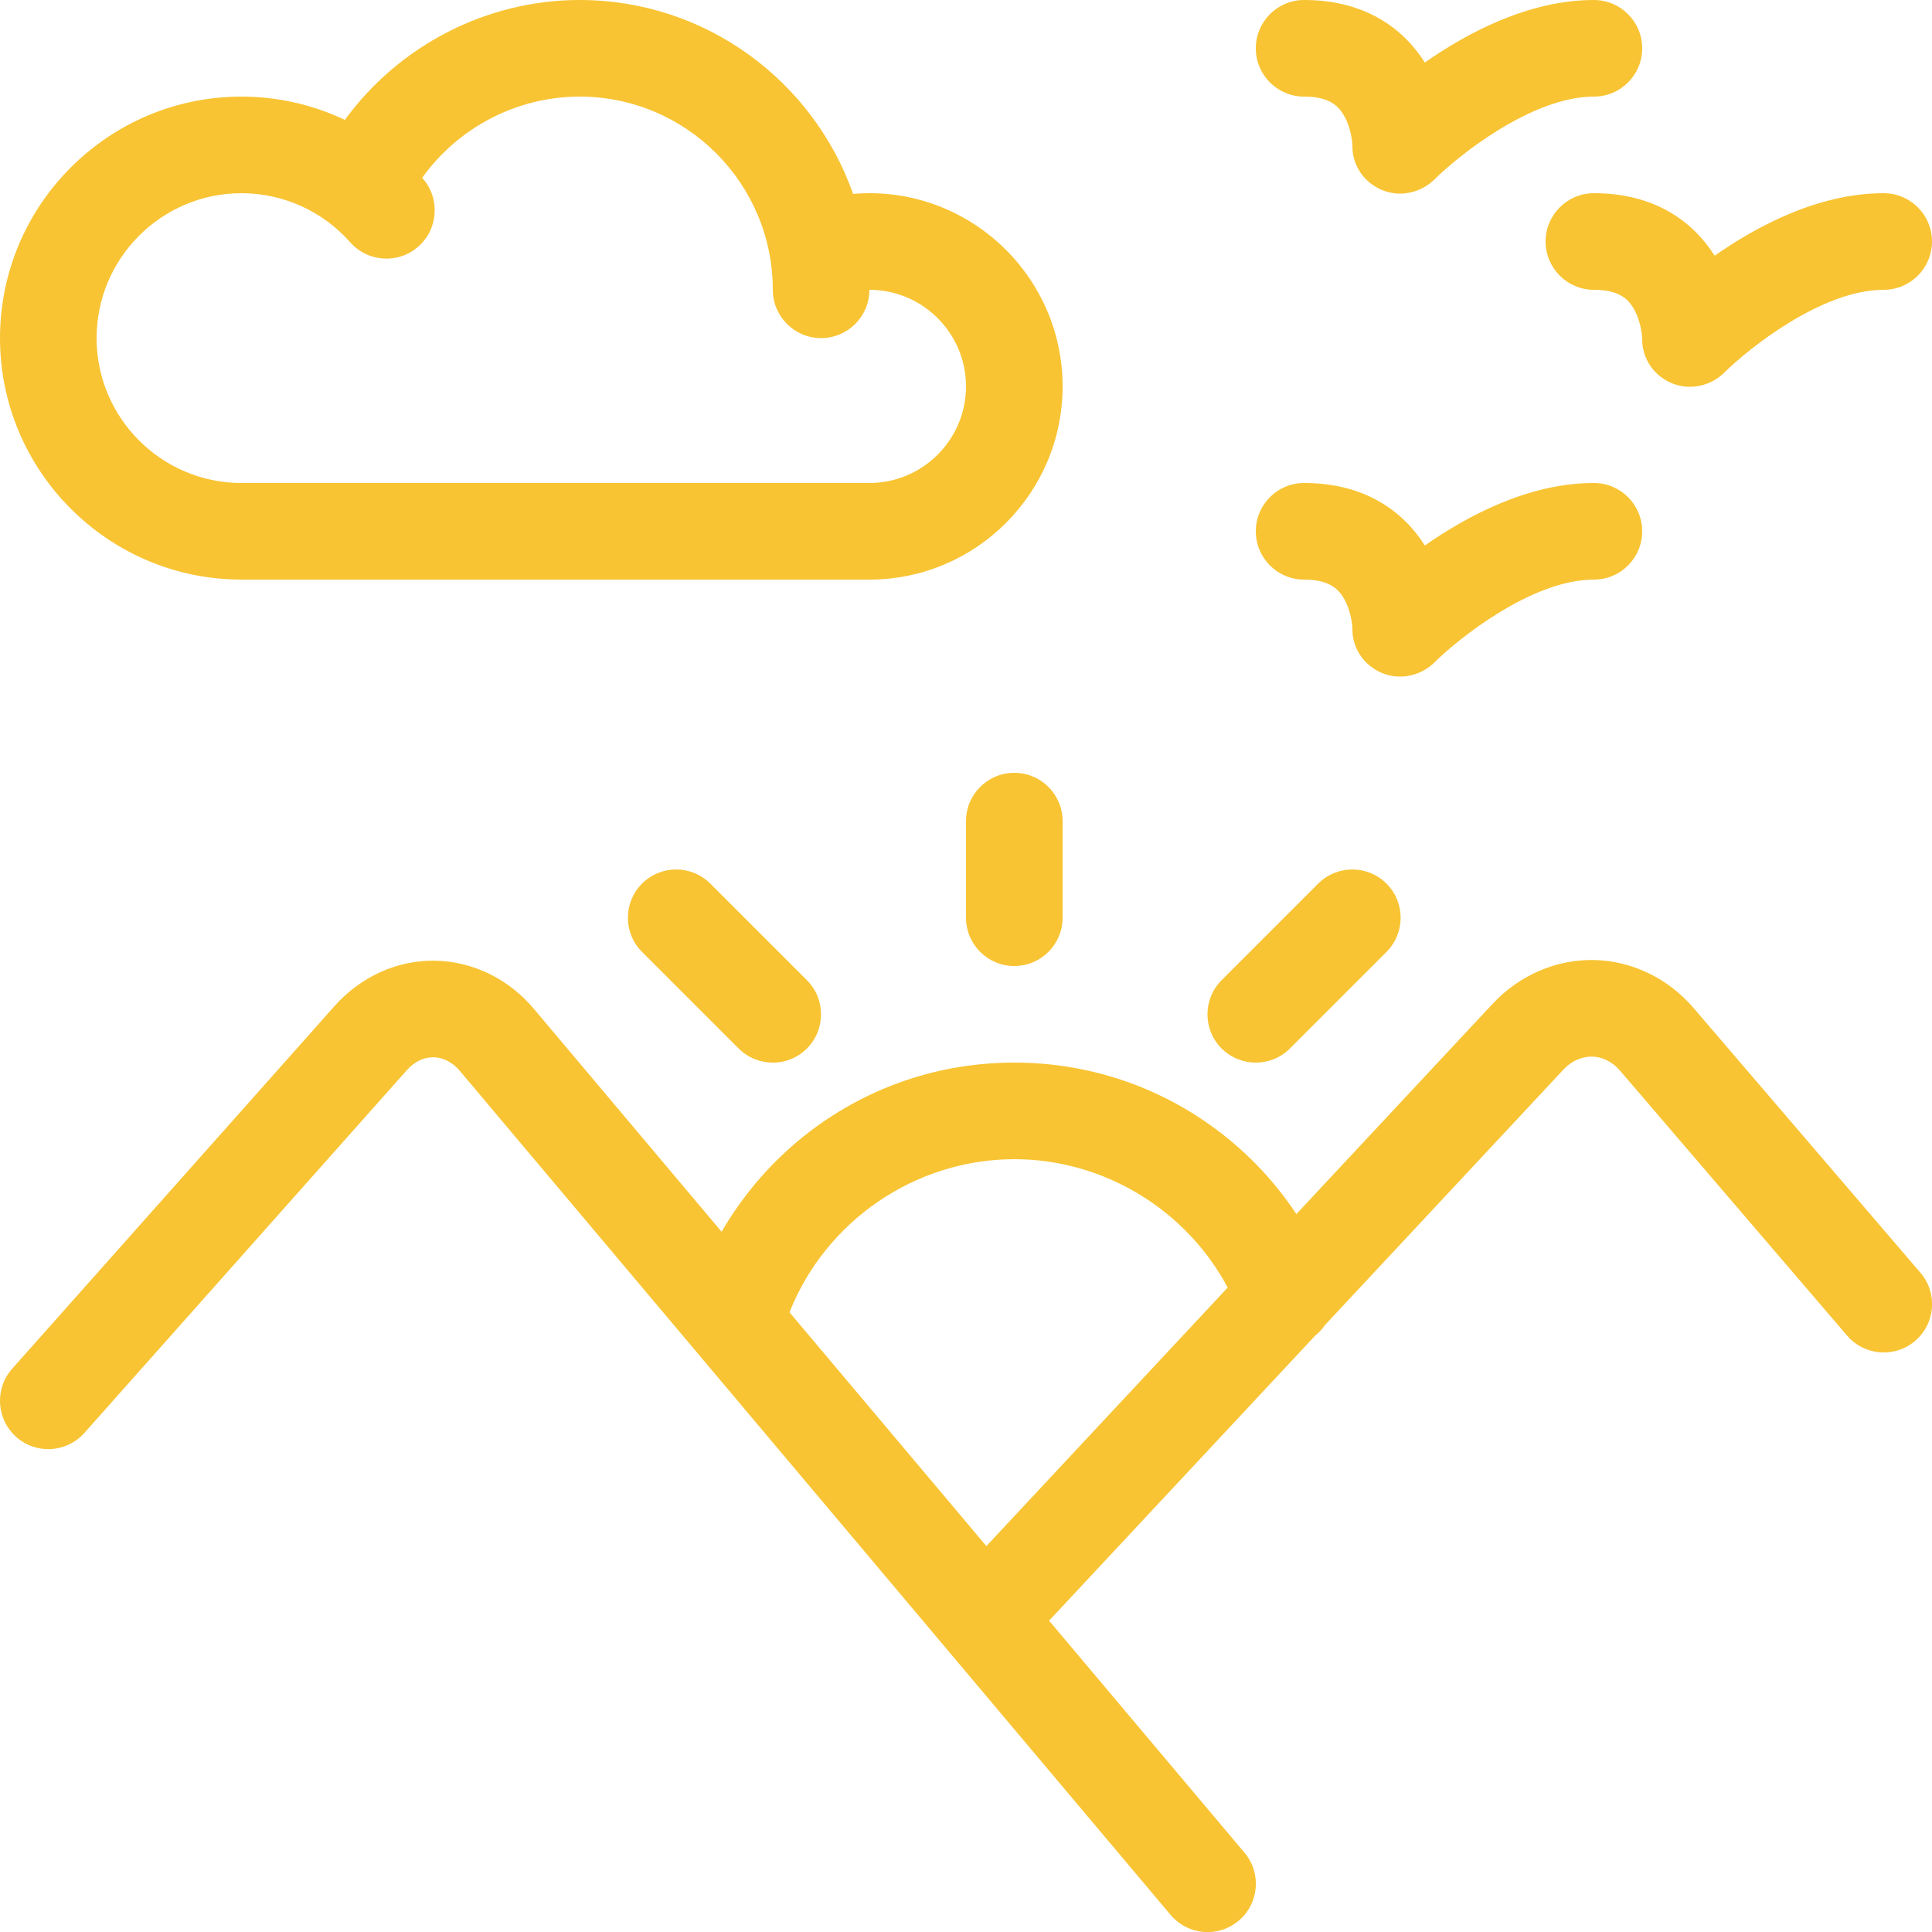 <?xml version="1.0" encoding="UTF-8"?>
<svg width="20px" height="20px" viewBox="0 0 20 20" version="1.1" xmlns="http://www.w3.org/2000/svg" xmlns:xlink="http://www.w3.org/1999/xlink">
    <!-- Generator: Sketch 52.3 (67297) - http://www.bohemiancoding.com/sketch -->
    <title>0559-landscape</title>
    <desc>Created with Sketch.</desc>
    <g id="Page-1" stroke="none" stroke-width="1" fill="none" fill-rule="evenodd">
        <g id="home" transform="translate(-1109, -3606)" fill="#F8C433">
            <g id="0559-landscape" transform="translate(1109, 3606)">
                <path d="M19.88,13.175 L17.531,10.434 C17.268,10.127 16.893,9.946 16.502,9.938 C16.111,9.93 15.729,10.095 15.453,10.39 L13.42,12.568 C13.18,12.205 12.872,11.888 12.509,11.633 C11.919,11.219 11.224,11 10.501,11 C9.731,11 9.001,11.245 8.389,11.709 C8.017,11.991 7.704,12.348 7.47,12.751 L5.527,10.444 C5.265,10.132 4.891,9.951 4.501,9.945 C4.111,9.939 3.733,10.111 3.462,10.416 L0.126,14.169 C-0.057,14.375 -0.039,14.691 0.168,14.875 C0.375,15.059 0.69,15.04 0.874,14.833 L4.21,11.08 C4.289,10.991 4.386,10.943 4.488,10.945 C4.588,10.946 4.686,10.997 4.762,11.088 L12.118,19.823 C12.217,19.94 12.358,20.001 12.501,20.001 C12.615,20.001 12.729,19.962 12.823,19.883 C13.034,19.705 13.061,19.39 12.883,19.179 L10.86,16.777 L13.616,13.825 C13.655,13.794 13.689,13.758 13.716,13.717 L16.184,11.073 C16.267,10.984 16.373,10.936 16.481,10.938 C16.589,10.94 16.693,10.992 16.772,11.085 L19.121,13.826 C19.301,14.036 19.616,14.06 19.826,13.88 C20.036,13.7 20.06,13.385 19.88,13.175 Z M8.173,13.585 C8.545,12.642 9.473,12 10.5,12 C11.427,12 12.28,12.523 12.709,13.329 L10.211,16.005 L8.173,13.585 Z" id="Shape" fill-rule="nonzero"></path>
                <path d="M10.5,10 C10.224,10 10,9.776 10,9.5 L10,8.5 C10,8.224 10.224,8 10.5,8 C10.776,8 11,8.224 11,8.5 L11,9.5 C11,9.776 10.776,10 10.5,10 Z" id="Path"></path>
                <path d="M13,11 C12.872,11 12.744,10.951 12.646,10.854 C12.451,10.659 12.451,10.342 12.646,10.147 L13.646,9.147 C13.841,8.952 14.158,8.952 14.353,9.147 C14.548,9.342 14.548,9.659 14.353,9.854 L13.353,10.854 C13.255,10.952 13.127,11 12.999,11 L13,11 Z" id="Path"></path>
                <path d="M8,11 C7.872,11 7.744,10.951 7.646,10.854 L6.646,9.854 C6.451,9.659 6.451,9.342 6.646,9.147 C6.841,8.952 7.158,8.952 7.353,9.147 L8.353,10.147 C8.548,10.342 8.548,10.659 8.353,10.854 C8.255,10.952 8.127,11.001 7.999,11.001 L8,11 Z" id="Path"></path>
                <path d="M14.493,2.004 C14.429,2.004 14.364,1.991 14.302,1.965 C14.115,1.885 13.996,1.706 14,1.503 C13.998,1.455 13.981,1.319 13.918,1.205 C13.862,1.104 13.769,1 13.5,1 C13.224,1 13,0.776 13,0.5 C13,0.224 13.224,0 13.5,0 C14.124,0 14.522,0.288 14.75,0.647 C15.193,0.337 15.828,0 16.5,0 C16.776,0 17,0.224 17,0.5 C17,0.776 16.776,1 16.5,1 C15.855,1 15.092,1.617 14.853,1.854 C14.756,1.951 14.625,2.004 14.493,2.004 Z" id="Path"></path>
                <path d="M9,2 C8.943,2 8.887,2.003 8.831,2.007 C8.42,0.839 7.306,0 6,0 C5.033,0 4.129,0.474 3.57,1.241 C3.239,1.084 2.874,1 2.5,1 C1.122,1 0,2.122 0,3.5 C0,4.878 1.122,6 2.5,6 L9,6 C10.103,6 11,5.103 11,4 C11,2.897 10.103,2 9,2 Z M9,5 L2.5,5 C1.673,5 1,4.327 1,3.5 C1,2.673 1.673,2 2.5,2 C2.93,2 3.34,2.185 3.625,2.508 C3.808,2.715 4.124,2.735 4.331,2.552 C4.538,2.369 4.558,2.053 4.375,1.846 C4.373,1.844 4.372,1.843 4.37,1.841 C4.742,1.321 5.349,1 6,1 C7.103,1 8,1.897 8,3 C8,3.276 8.224,3.5 8.5,3.5 C8.776,3.5 9,3.276 9,3 C9.551,3 10,3.449 10,4 C10,4.551 9.551,5 9,5 Z" id="Shape" fill-rule="nonzero"></path>
                <path d="M17.493,4.004 C17.429,4.004 17.364,3.991 17.302,3.965 C17.115,3.885 16.996,3.706 17,3.503 C16.998,3.455 16.981,3.319 16.918,3.205 C16.862,3.104 16.769,3 16.5,3 C16.224,3 16,2.776 16,2.5 C16,2.224 16.224,2 16.5,2 C17.124,2 17.522,2.288 17.75,2.647 C18.193,2.337 18.828,2 19.5,2 C19.776,2 20,2.224 20,2.5 C20,2.776 19.776,3 19.5,3 C18.855,3 18.092,3.617 17.853,3.854 C17.756,3.951 17.625,4.004 17.493,4.004 Z" id="Path"></path>
                <path d="M14.493,7.004 C14.429,7.004 14.364,6.991 14.302,6.965 C14.115,6.885 13.996,6.706 14,6.503 C13.998,6.455 13.981,6.319 13.918,6.205 C13.862,6.104 13.769,6 13.5,6 C13.224,6 13,5.776 13,5.5 C13,5.224 13.224,5 13.5,5 C14.124,5 14.522,5.288 14.75,5.647 C15.193,5.337 15.828,5 16.5,5 C16.776,5 17,5.224 17,5.5 C17,5.776 16.776,6 16.5,6 C15.855,6 15.092,6.617 14.853,6.854 C14.756,6.951 14.625,7.004 14.493,7.004 Z" id="Path"></path>
            </g>
        </g>
    </g>
</svg>